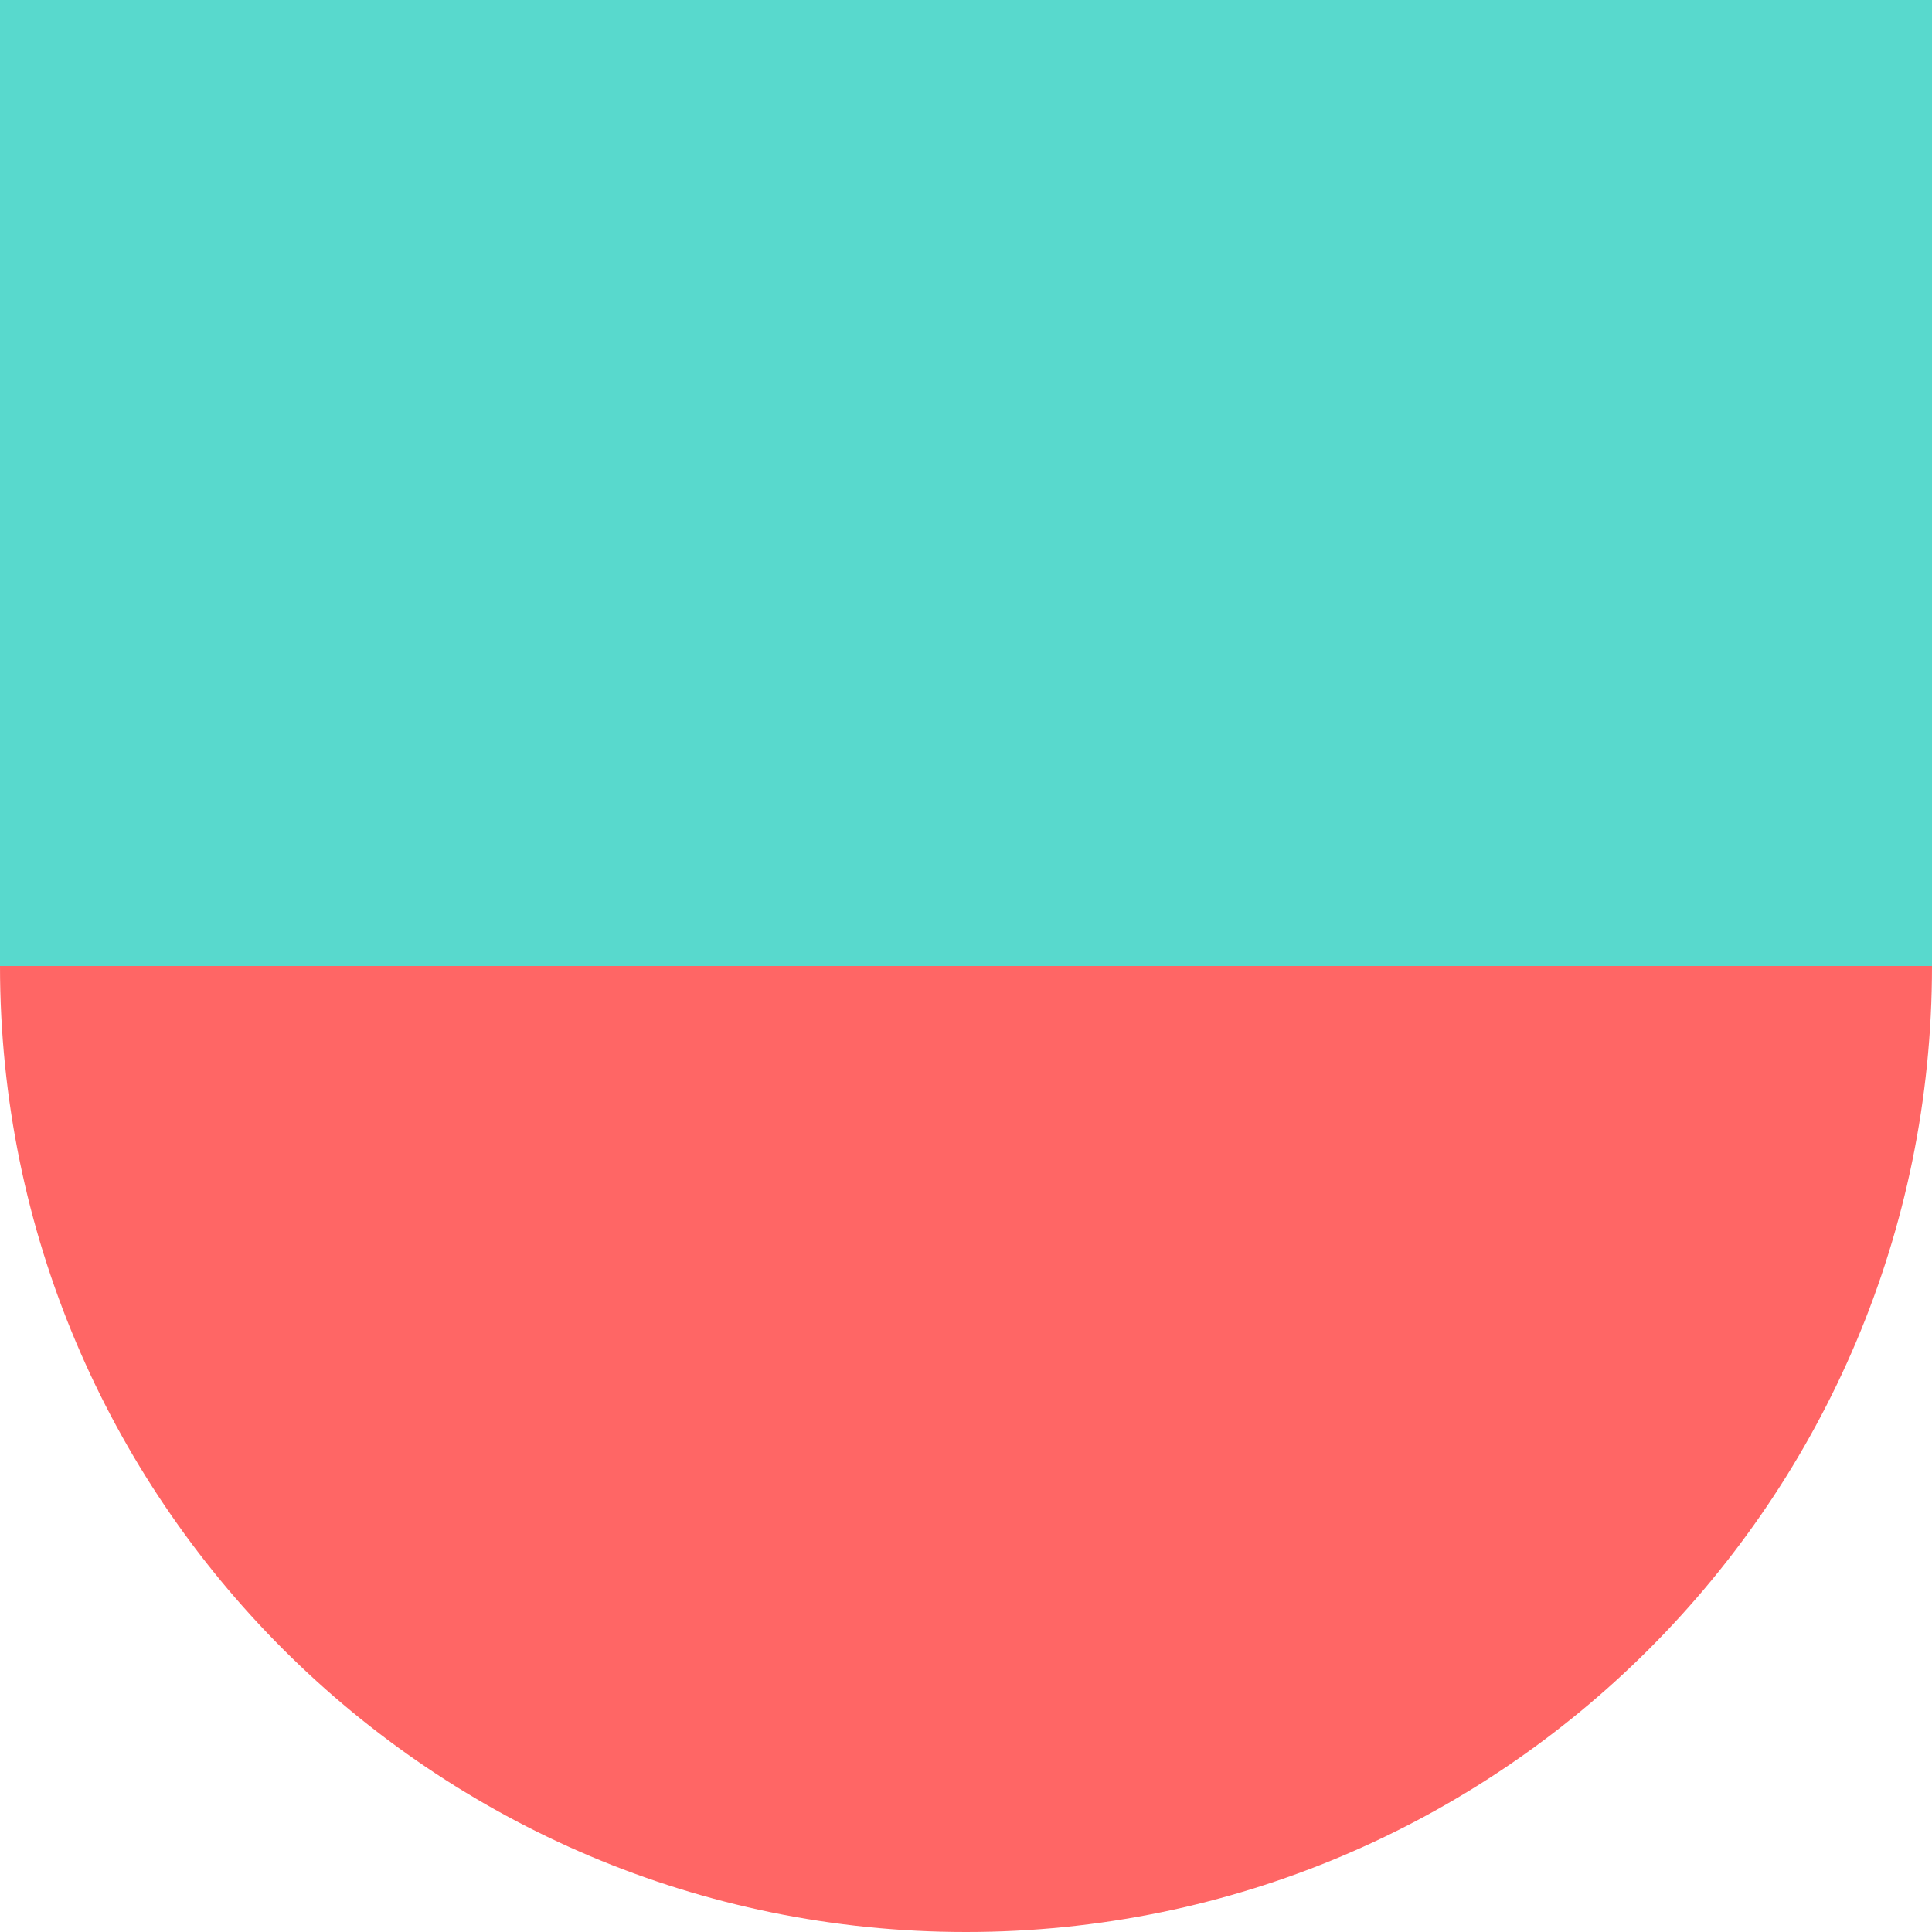<svg xmlns="http://www.w3.org/2000/svg" width="20" height="20" fill="none" class="d-block my-1" viewBox="0 0 120 120"><path fill="#58D9CD" d="M60 0v60H0V0zm60 0v60H60V0z"/><path fill="#FF6665" d="M120 60c0 33.137-26.863 60-60 60V60zM0 60c0 33.137 26.863 60 60 60V60z"/></svg>